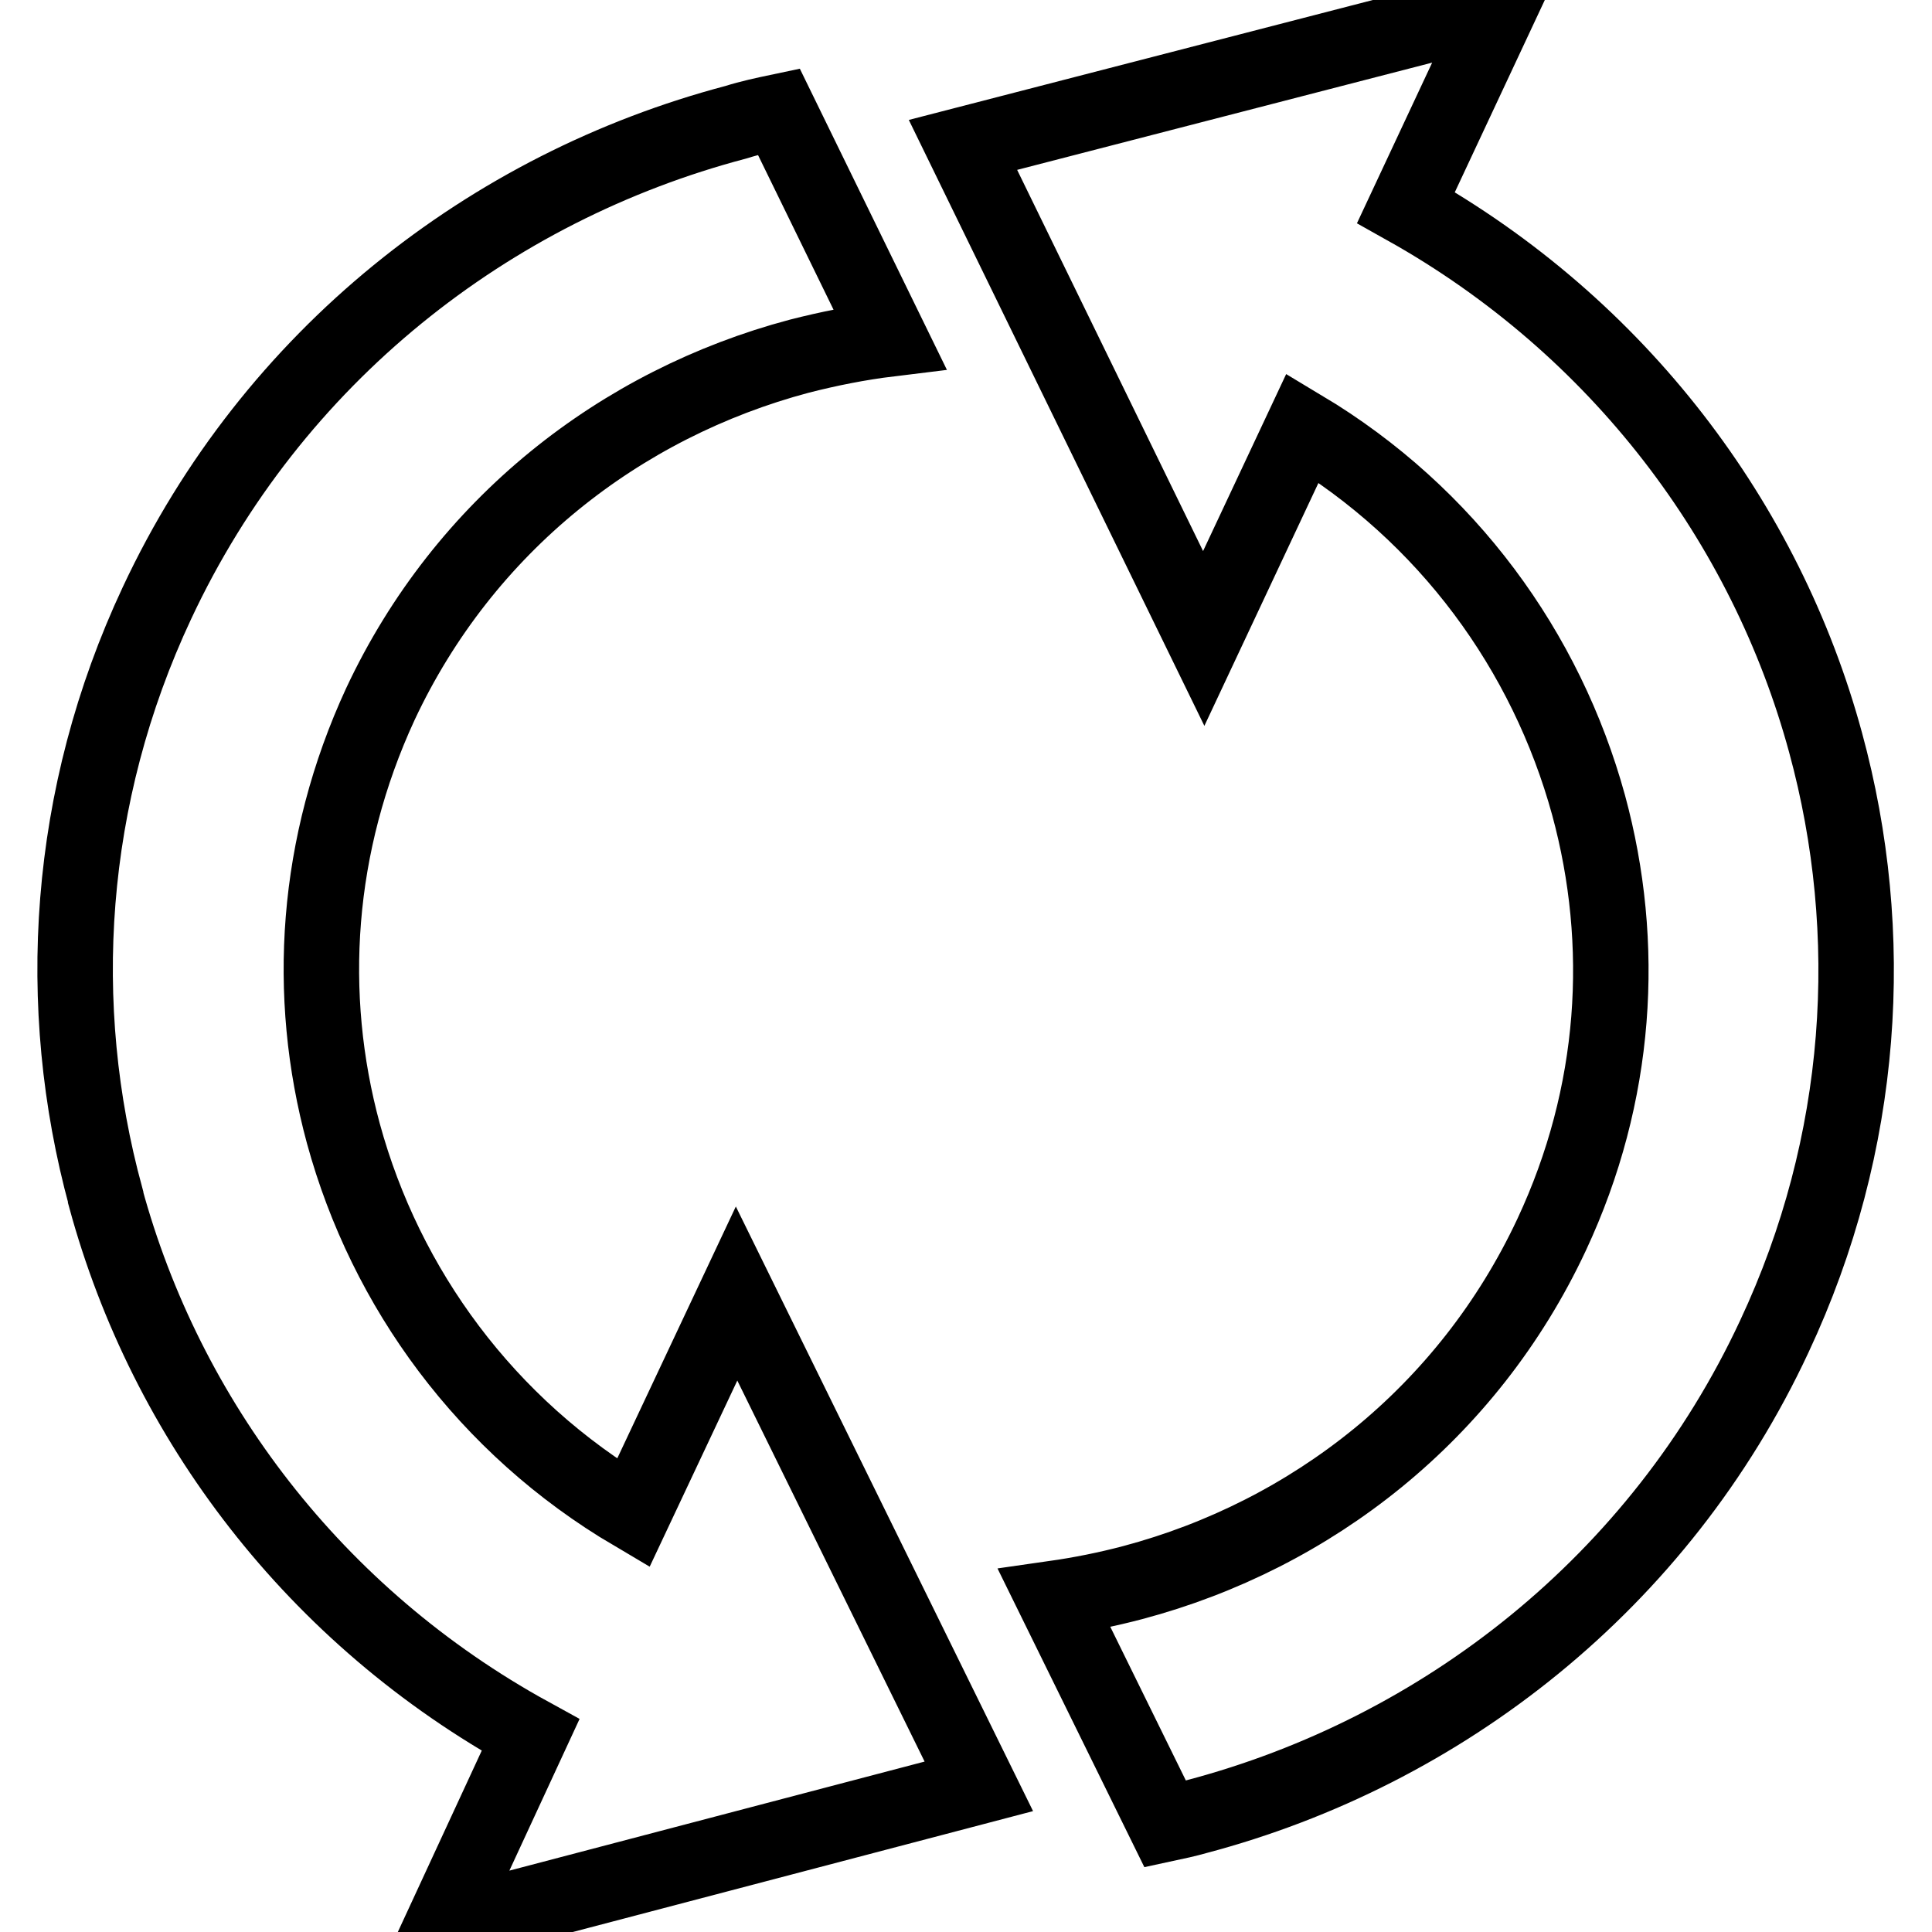 <?xml version="1.0" encoding="utf-8"?>
<!-- Svg Vector Icons : http://www.onlinewebfonts.com/icon -->
<!DOCTYPE svg PUBLIC "-//W3C//DTD SVG 1.1//EN" "http://www.w3.org/Graphics/SVG/1.1/DTD/svg11.dtd">
<svg version="1.1" xmlns="http://www.w3.org/2000/svg" xmlns:xlink="http://www.w3.org/1999/xlink" x="0px" y="0px" viewBox="0 0 256 256" enable-background="new 0 0 256 256" xml:space="preserve">
<g> <path stroke-width="10" fill-opacity="0" stroke="#000000"  d="M235.1,177.1L235.1,177.1c12-25.6,13.7-53.4,6.8-78.7c-7.9-29.1-27.4-55.1-55.6-70.9l12.5-26.7l-71.2,18.4 l31.9,65.4l13.1-27.9c19.2,11.5,32.3,29.6,37.9,50c5,18.4,3.8,38.3-4.9,56.9c-11.1,23.7-31.8,39.8-55.5,46.1 c-3.4,0.9-6.9,1.6-10.4,2.1l14.7,29.9c1.4-0.3,2.8-0.6,4.2-1C191.1,232.1,219.9,209.7,235.1,177.1L235.1,177.1L235.1,177.1 L235.1,177.1z M83.9,200.5c-19.5-11.5-32.8-29.8-38.4-50.3c-5-18.4-3.7-38.3,4.9-56.9c11.1-23.7,31.8-39.8,55.5-46.1 c3.9-1,7.9-1.8,12-2.3l-14.7-30.1c-1.9,0.4-3.8,0.8-5.7,1.4c-32.6,8.6-61.4,31-76.7,63.7c-12,25.6-13.7,53.4-6.8,78.7l0,0.1 c8,29.4,27.7,55.5,56.3,71.2l-11.8,25.5l71.2-18.7l-32.1-65.3L83.9,200.5L83.9,200.5L83.9,200.5L83.9,200.5z"/></g>
</svg>